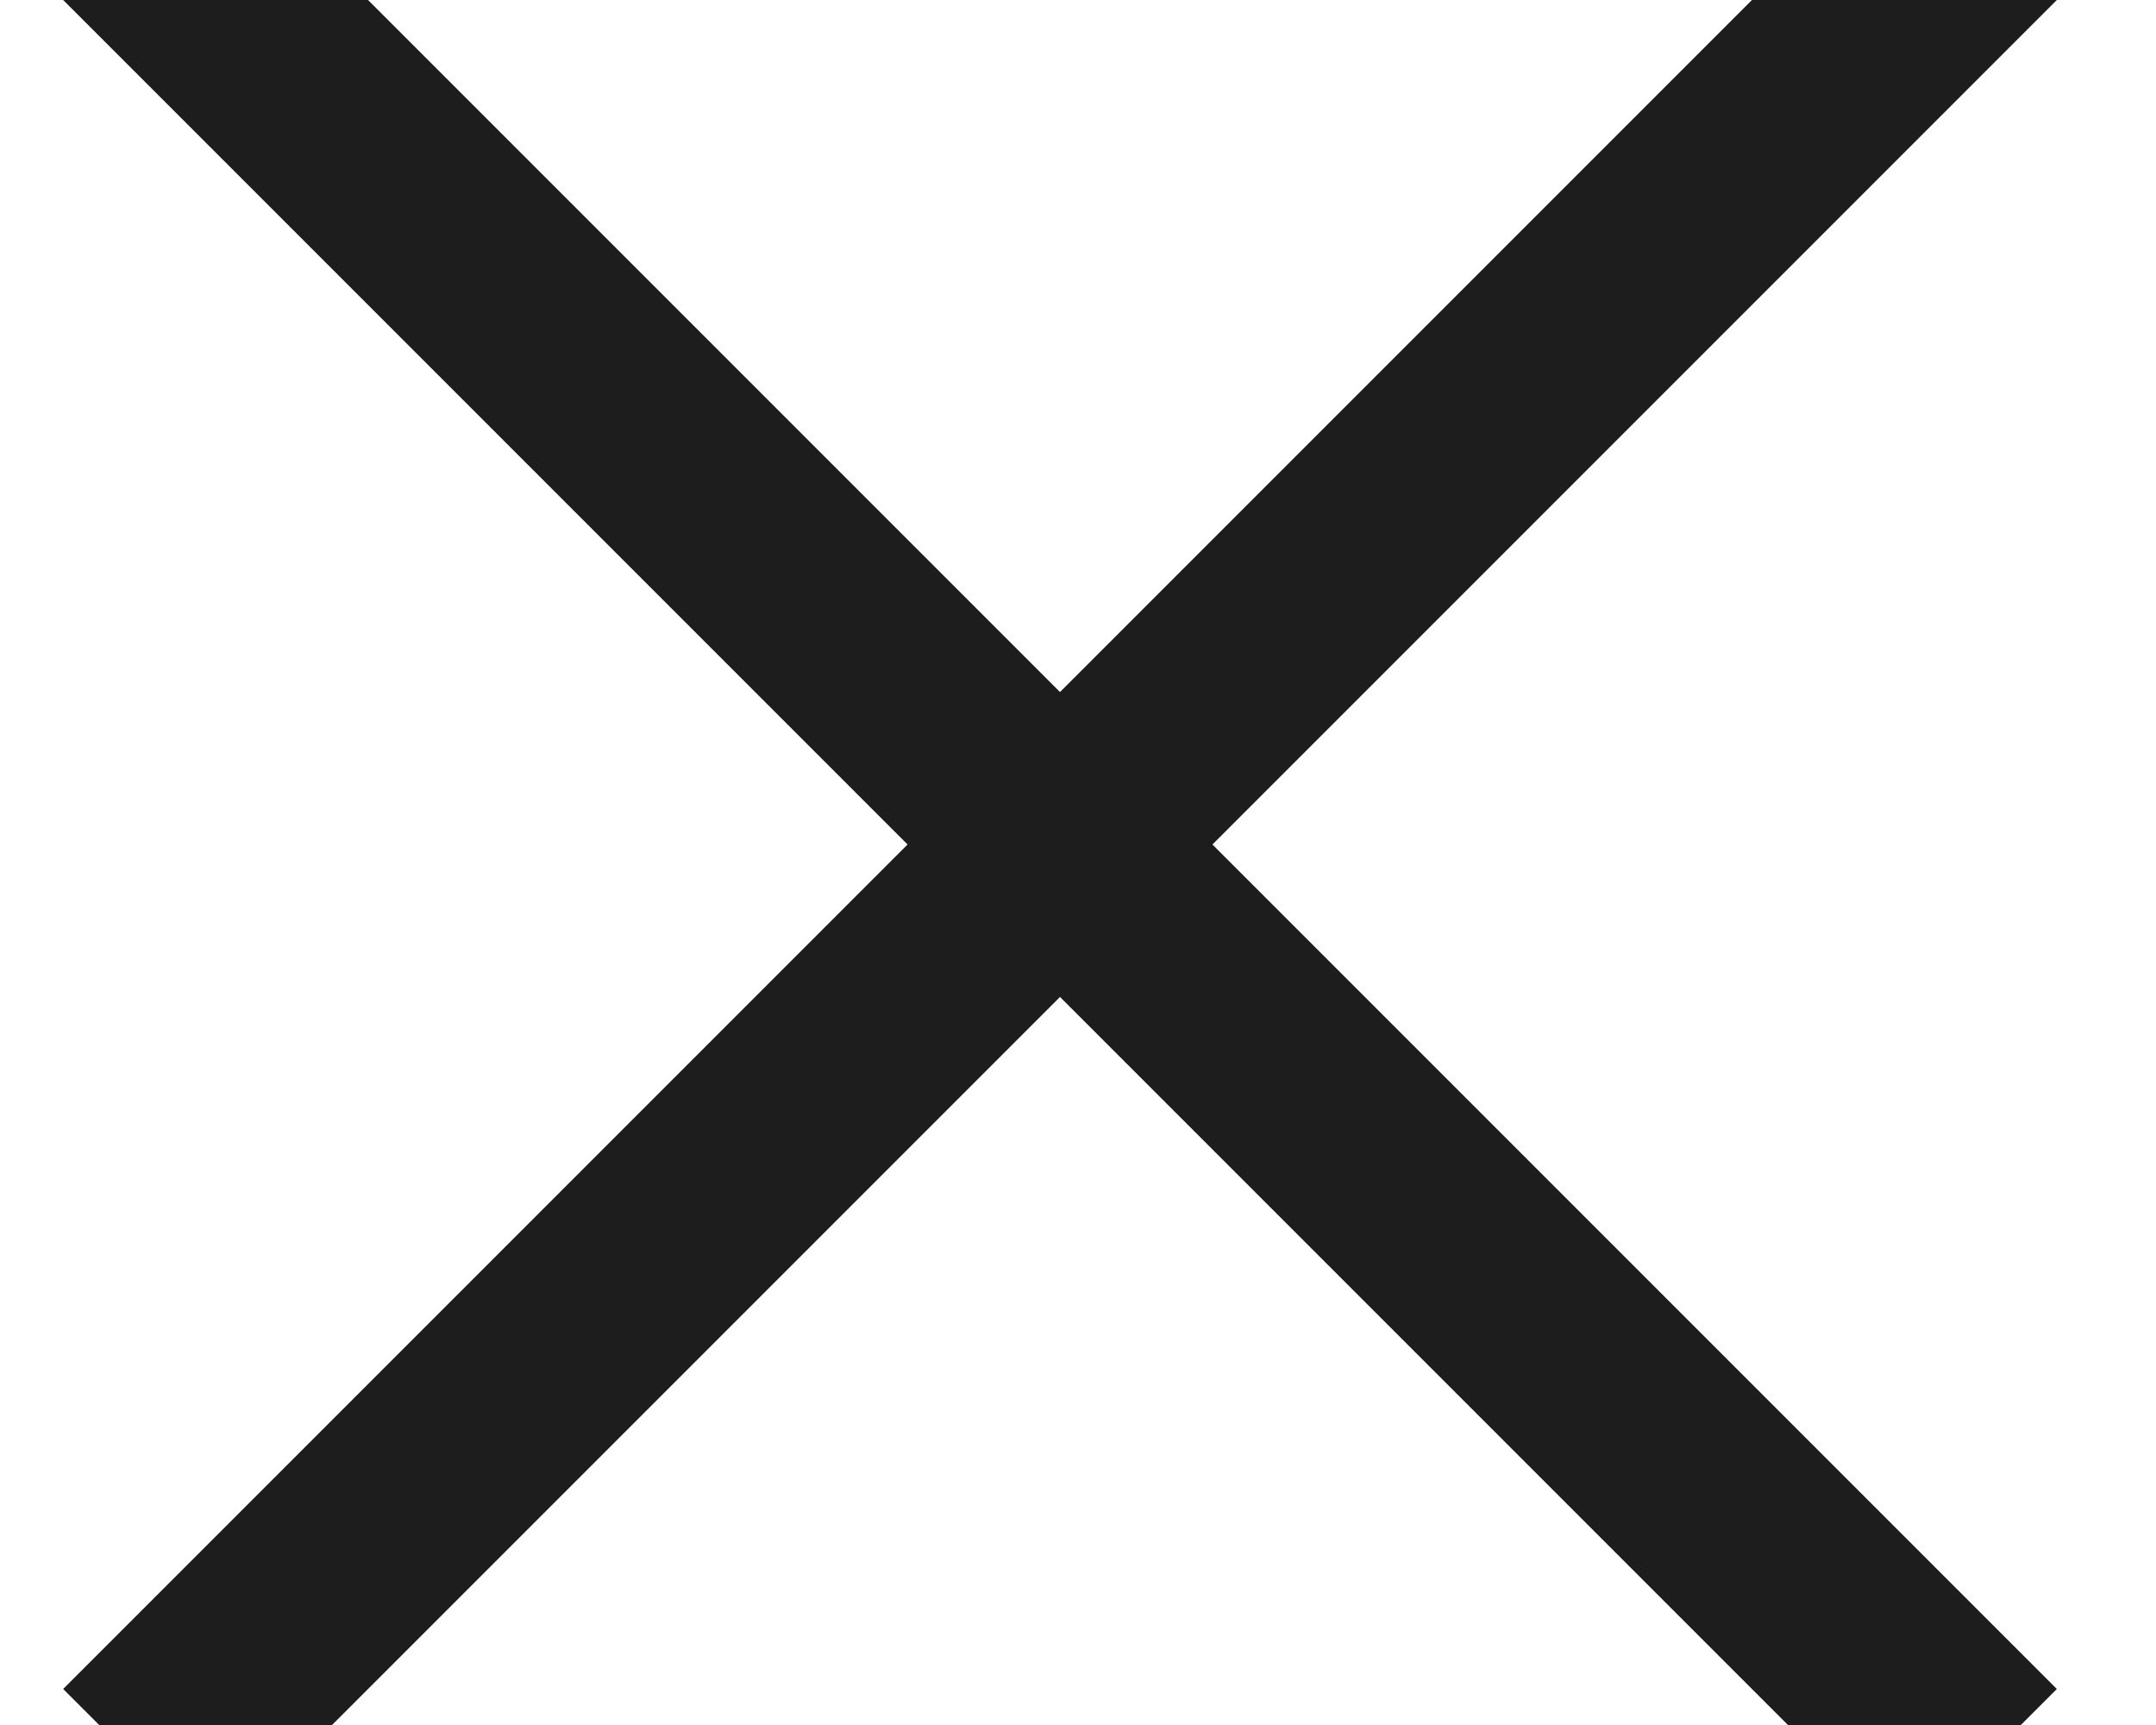 <?xml version="1.0" encoding="UTF-8" standalone="no"?>
<svg width="10px" height="8px" viewBox="0 0 10 8" version="1.1" 
    xmlns="http://www.w3.org/2000/svg" 
    xmlns:xlink="http://www.w3.org/1999/xlink">
    <!-- Generator: Sketch 46 (44423) - http://www.bohemiancoding.com/sketch -->
    <title>Close</title>
    <desc>Created with Sketch.</desc>
    <defs></defs>
    <g id="04-1-8-OetkerCollection_HotelDuCap_MeetingsEvents_Mobile_EL_V1.sketch" stroke="none" stroke-width="1" fill="none" fill-rule="evenodd" stroke-linecap="square">
        <g id="04-1-8-5-OetkerCollection_HotelDuCap_MeetingsEvents_Mobile_EL_V1" transform="translate(-325, -90)" stroke="#1d1d1d">
            <g id="Pop-Up" transform="translate(0, -2)">
                <g id="Close" transform="translate(326, 92)">
                    <g id="Group">
                        <path d="M-8.8817842e-16,7.833 L7.833,-8.8817842e-16" id="Line"></path>
                        <path d="M8.8817842e-16,-8.8817842e-16 L7.833,7.833" id="Line"></path>
                    </g>
                </g>
            </g>
        </g>
    </g>
</svg>